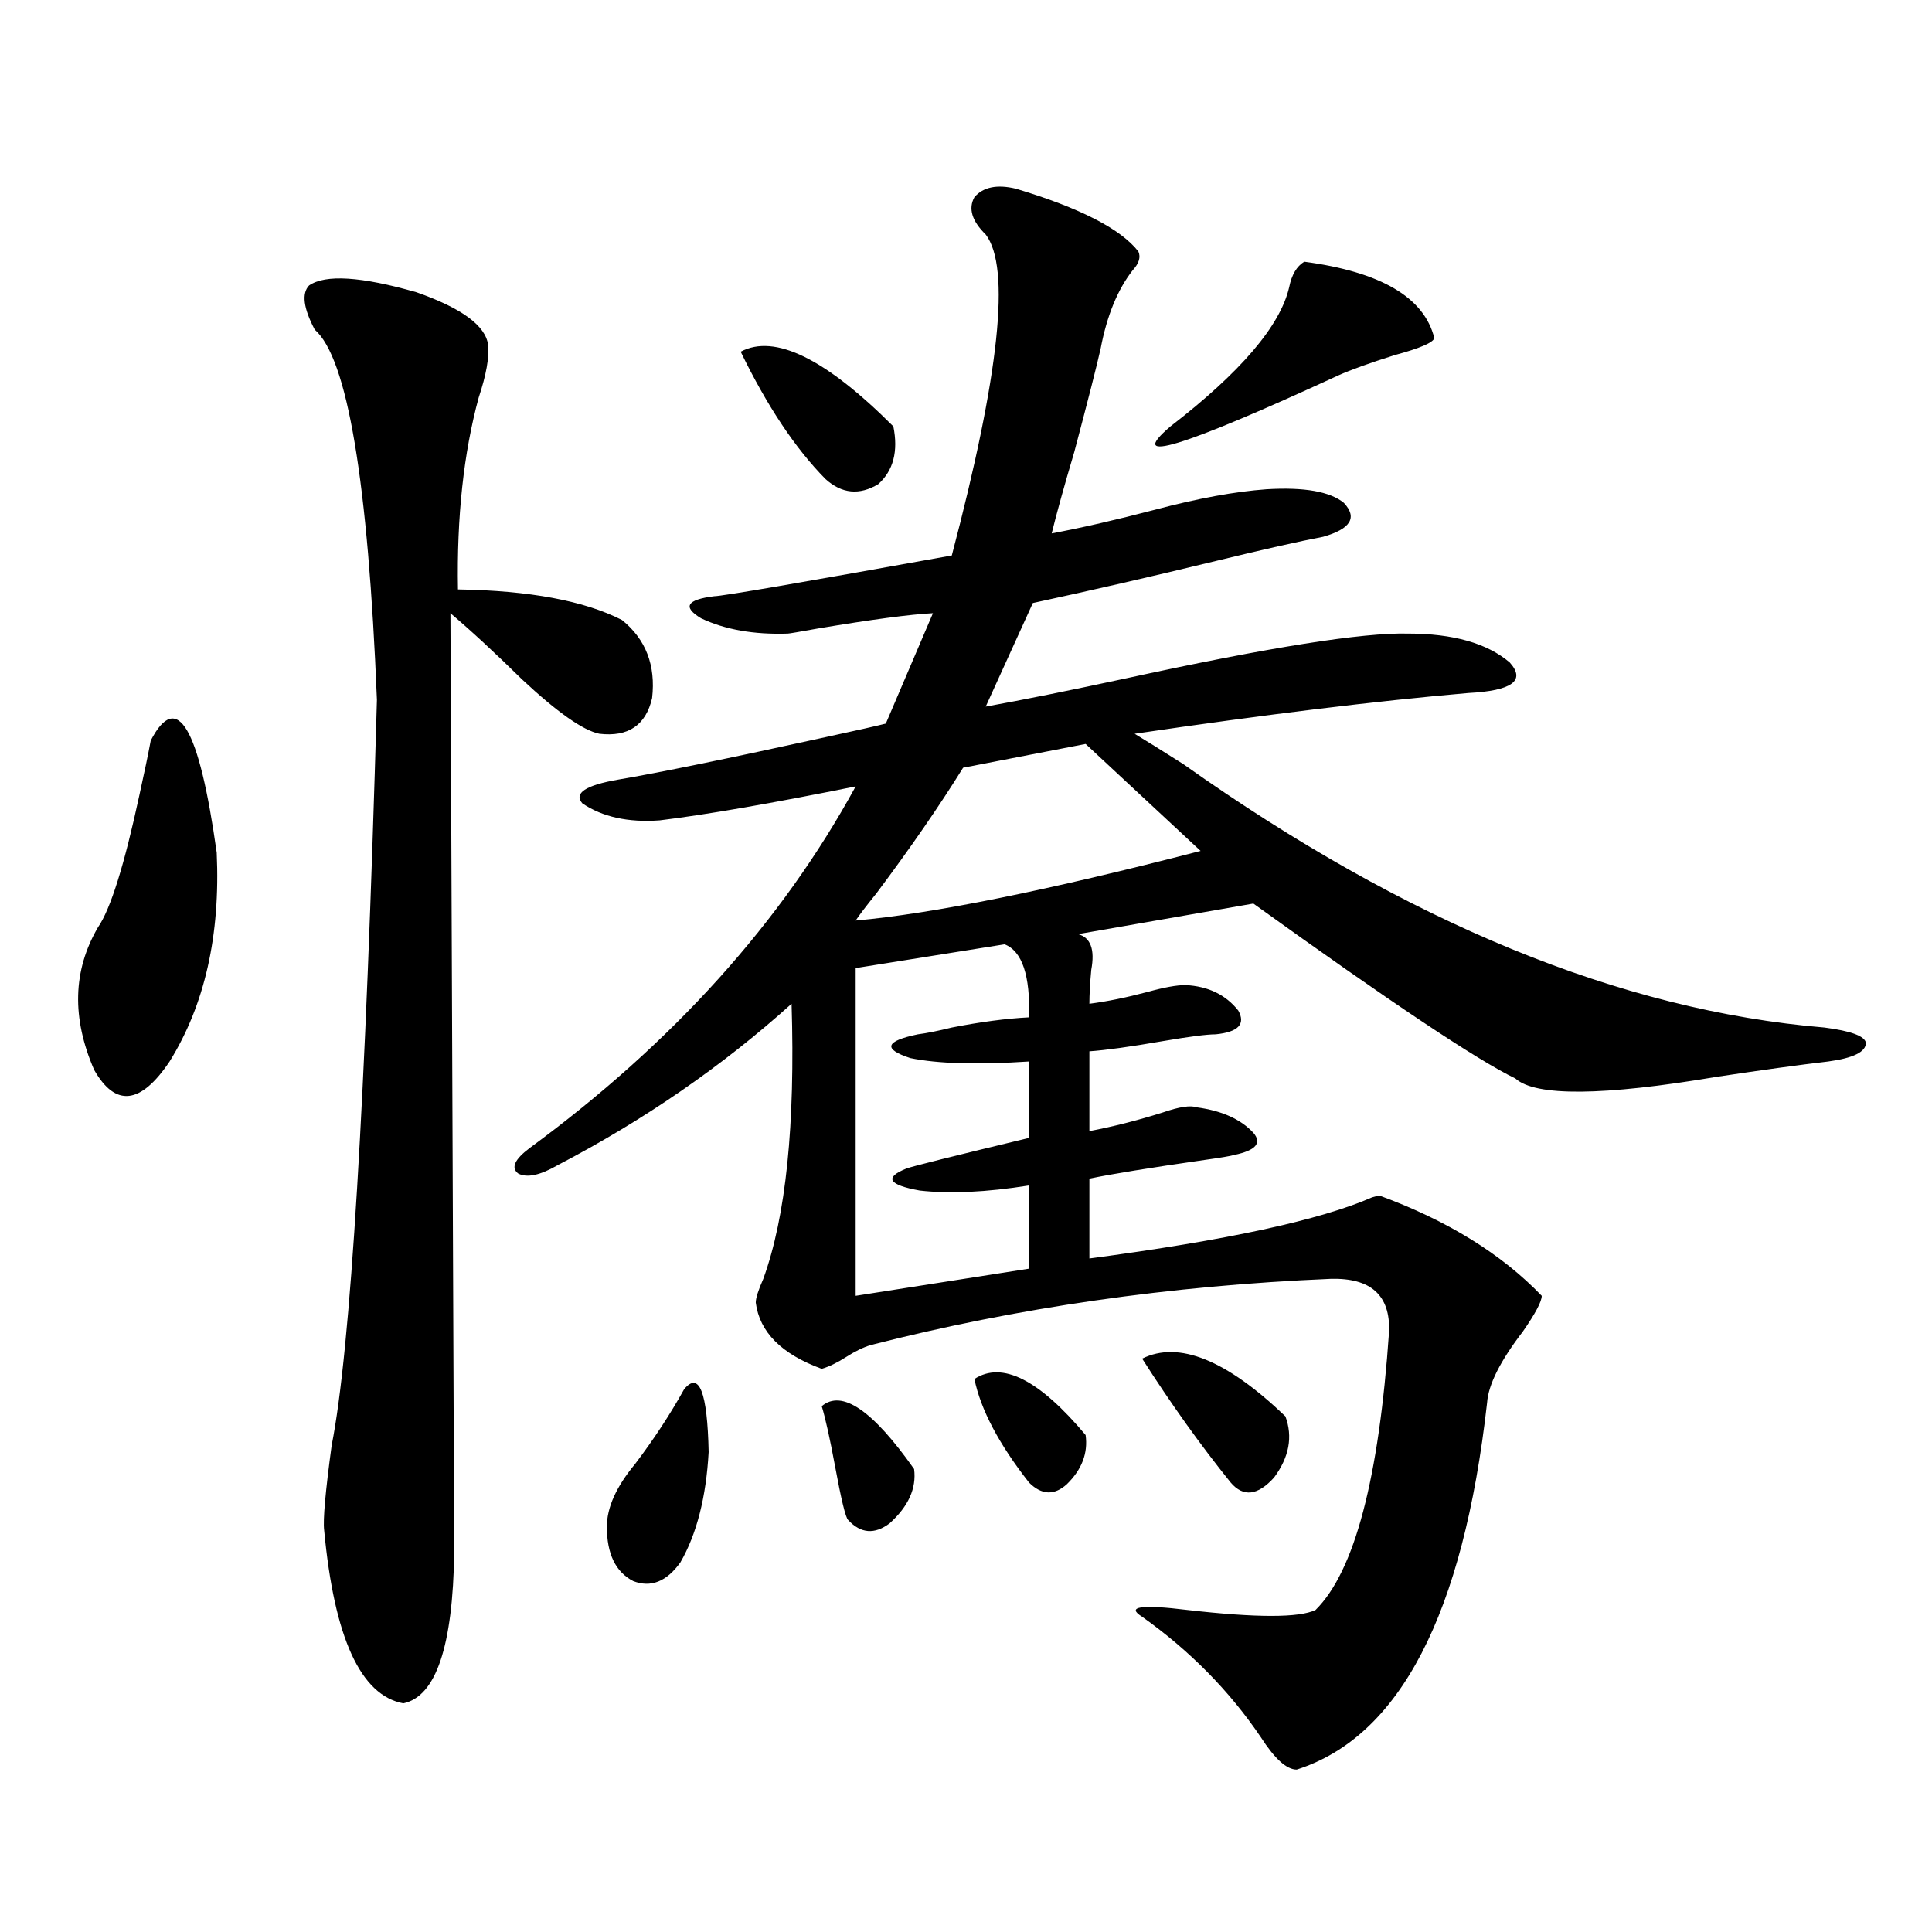 <?xml version="1.0" encoding="utf-8"?>
<!-- Generator: Adobe Illustrator 16.0.0, SVG Export Plug-In . SVG Version: 6.00 Build 0)  -->
<!DOCTYPE svg PUBLIC "-//W3C//DTD SVG 1.1//EN" "http://www.w3.org/Graphics/SVG/1.1/DTD/svg11.dtd">
<svg version="1.1" id="图层_1" xmlns="http://www.w3.org/2000/svg" xmlns:xlink="http://www.w3.org/1999/xlink" x="0px" y="0px"
	 width="1000px" height="1000px" viewBox="0 0 1000 1000" enable-background="new 0 0 1000 1000" xml:space="preserve">
<path d="M78.023,383.309c13.658-26.367,25.03-7.031,34.146,58.008c1.951,42.778-6.189,78.813-24.39,108.105
	c-14.969,22.274-27.972,23.73-39.023,4.395c-11.707-26.944-11.067-51.554,1.951-73.828c6.494-9.366,13.658-32.218,21.463-68.555
	C74.761,399.72,76.712,390.34,78.023,383.309z M159.972,147.762c8.445-5.851,26.981-4.683,55.608,3.516
	c23.414,8.212,35.761,17.29,37.072,27.246c0.641,6.454-0.976,15.532-4.878,27.246c-7.805,28.716-11.387,61.825-10.731,99.316
	c37.072,0.591,65.364,5.864,84.876,15.82c12.348,9.97,17.561,23.442,15.609,40.43c-3.262,14.063-12.362,20.215-27.316,18.457
	c-8.46-1.758-21.798-11.124-39.999-28.125c-14.313-14.063-26.676-25.488-37.072-34.277l1.951,486.035
	c-0.656,48.628-9.436,74.707-26.341,78.223c-22.119-4.106-35.777-33.989-40.975-89.648c-0.656-5.273,0.64-19.913,3.902-43.945
	c9.756-49.219,17.561-177.827,23.414-385.84c-4.558-113.077-15.29-176.948-32.194-191.602
	C157.045,159.489,156.07,151.868,159.972,147.762z M525.816,97.664c33.17,9.97,54.298,20.806,63.413,32.52
	c1.296,2.938,0.32,6.152-2.927,9.668c-7.805,9.97-13.338,23.442-16.585,40.43c-1.951,8.789-6.509,26.669-13.658,53.613
	c-5.213,17.578-9.115,31.641-11.707,42.188c15.609-2.925,33.49-7.031,53.657-12.305c22.104-5.851,41.295-9.366,57.56-10.547
	c19.512-1.167,32.835,1.181,39.999,7.031c7.149,7.622,3.567,13.485-10.731,17.578c-12.362,2.349-30.578,6.454-54.633,12.305
	c-33.825,8.212-65.699,15.532-95.607,21.973l-24.39,53.613c19.512-3.516,44.222-8.487,74.145-14.941
	c72.834-15.82,120.973-23.429,144.387-22.852c23.414,0,40.975,4.985,52.682,14.941c8.445,9.38,1.296,14.653-21.463,15.82
	c-47.483,4.106-105.043,11.138-172.679,21.094c5.854,3.516,14.299,8.789,25.365,15.82c115.76,82.04,226.336,127.441,331.699,136.23
	c13.658,1.758,20.808,4.395,21.463,7.91c0,4.696-6.509,7.91-19.512,9.668c-14.969,1.758-34.146,4.395-57.56,7.91
	c-59.19,9.97-93.991,10.259-104.388,0.879c-19.512-9.366-64.724-39.551-135.606-90.527l-90.729,15.82
	c6.494,1.758,8.78,7.91,6.829,18.457c-0.655,7.031-0.976,12.896-0.976,17.578c9.101-1.167,19.177-3.214,30.243-6.152
	c8.445-2.335,14.954-3.516,19.512-3.516c11.707,0.591,20.808,4.985,27.316,13.184c3.902,7.031,0,11.138-11.707,12.305
	c-4.558,0-13.658,1.181-27.316,3.516c-16.92,2.938-29.603,4.696-38.048,5.273v41.309c12.348-2.335,25.03-5.562,38.048-9.668
	c8.445-2.925,14.299-3.804,17.561-2.637c13.003,1.758,22.759,6.152,29.268,13.184c4.543,5.273,1.296,9.091-9.756,11.426
	c-1.951,0.591-7.164,1.47-15.609,2.637c-28.627,4.106-48.459,7.333-59.511,9.668v41.309c70.883-9.366,119.662-19.913,146.338-31.641
	c1.951-0.577,3.247-0.879,3.902-0.879c35.121,12.896,63.078,30.185,83.9,51.855c0,2.938-3.262,9.091-9.756,18.457
	c-11.707,15.243-17.896,27.548-18.536,36.914c-12.362,109.562-45.212,172.843-98.534,189.844c-5.213,0-11.387-5.575-18.536-16.699
	c-16.265-24.032-36.752-44.824-61.462-62.402c-8.46-5.273-0.655-6.454,23.414-3.516c35.762,4.093,57.88,4.093,66.34,0
	c20.152-19.913,32.835-67.964,38.048-144.141c0.641-18.745-9.436-27.823-30.243-27.246c-83.26,3.516-162.603,14.941-238.043,34.277
	c-3.902,1.181-8.14,3.228-12.683,6.152c-4.558,2.938-8.78,4.985-12.683,6.152c-20.822-7.608-32.194-19.034-34.146-34.277
	c0-2.335,1.296-6.44,3.902-12.305c11.707-32.218,16.585-79.679,14.634-142.383c-35.776,32.231-76.096,60.067-120.973,83.496
	c-9.115,5.273-15.944,6.743-20.487,4.395c-3.902-2.925-1.951-7.319,5.854-13.184c74.145-54.492,130.394-116.895,168.776-187.207
	c-43.581,8.789-77.406,14.653-101.461,17.578c-16.265,1.181-29.603-1.758-39.999-8.789c-4.558-5.273,1.616-9.366,18.536-12.305
	c20.808-3.516,56.584-10.835,107.314-21.973c16.25-3.516,26.661-5.851,31.219-7.031l24.39-57.129
	c-11.707,0.591-31.554,3.228-59.511,7.91c-9.756,1.758-14.969,2.637-15.609,2.637c-17.561,0.591-32.529-2.046-44.877-7.91
	c-9.756-5.851-7.484-9.668,6.829-11.426c3.902,0,44.877-7.031,122.924-21.094c24.71-93.741,30.563-149.112,17.561-166.113
	c-7.164-7.031-9.115-13.472-5.854-19.336C508.896,96.785,516.061,95.329,525.816,97.664z M354.113,719.051
	c7.805-9.366,12.027,1.47,12.683,32.52c-1.311,23.442-6.188,42.489-14.634,57.129c-7.164,9.97-15.289,13.184-24.39,9.668
	c-9.115-4.683-13.658-14.063-13.658-28.125c0-9.956,4.878-20.792,14.634-32.52C338.504,744.841,346.949,731.946,354.113,719.051z
	 M383.381,182.039c17.561-9.366,43.901,3.516,79.022,38.672c2.592,12.896,0,22.852-7.805,29.883
	c-9.756,5.864-18.871,4.985-27.316-2.637C411.673,232.137,397.039,210.164,383.381,182.039z M425.331,727.84
	c10.396-8.789,26.341,2.06,47.804,32.52c1.296,9.97-2.927,19.336-12.683,28.125c-7.805,5.864-14.969,5.273-21.463-1.758
	c-1.311-1.167-3.582-10.547-6.829-28.125C429.554,744.539,427.282,734.294,425.331,727.84z M561.913,385.066L498.5,397.371
	c-12.362,19.927-27.316,41.61-44.877,65.039c-5.213,6.454-8.78,11.138-10.731,14.063c39.664-3.516,99.175-15.519,178.532-36.035
	L561.913,385.066z M519.963,488.777l-77.071,12.305v169.629l89.754-14.063v-43.066c-22.118,3.516-40.975,4.395-56.584,2.637
	c-16.265-2.925-18.536-6.729-6.829-11.426c3.247-1.167,24.39-6.44,63.413-15.82v-39.551c-26.676,1.758-47.163,1.181-61.462-1.758
	c-14.313-4.683-13.018-8.789,3.902-12.305c4.543-0.577,10.396-1.758,17.561-3.516c14.954-2.925,28.292-4.683,39.999-5.273
	C533.286,504.899,529.063,492.293,519.963,488.777z M504.354,713.777c14.299-9.366,33.49,0.302,57.56,29.004
	c1.296,9.38-1.951,17.88-9.756,25.488c-6.509,5.864-13.018,5.575-19.512-0.879C517.036,747.478,507.601,729.598,504.354,713.777z
	 M591.181,703.23c18.856-9.366,43.566,0.591,74.145,29.883c3.902,10.547,1.951,21.094-5.854,31.641
	c-8.46,9.38-15.944,10.259-22.438,2.637C621.424,748.055,606.135,726.673,591.181,703.23z M675.081,135.457
	c39.664,5.273,62.103,18.457,67.315,39.551c-0.655,2.349-7.484,5.273-20.487,8.789c-13.018,4.106-22.773,7.622-29.268,10.547
	c-81.309,37.505-110.241,46.294-86.827,26.367c36.417-28.125,56.904-52.144,61.462-72.07
	C668.572,142.2,671.179,137.806,675.081,135.457z"/>
</svg>
